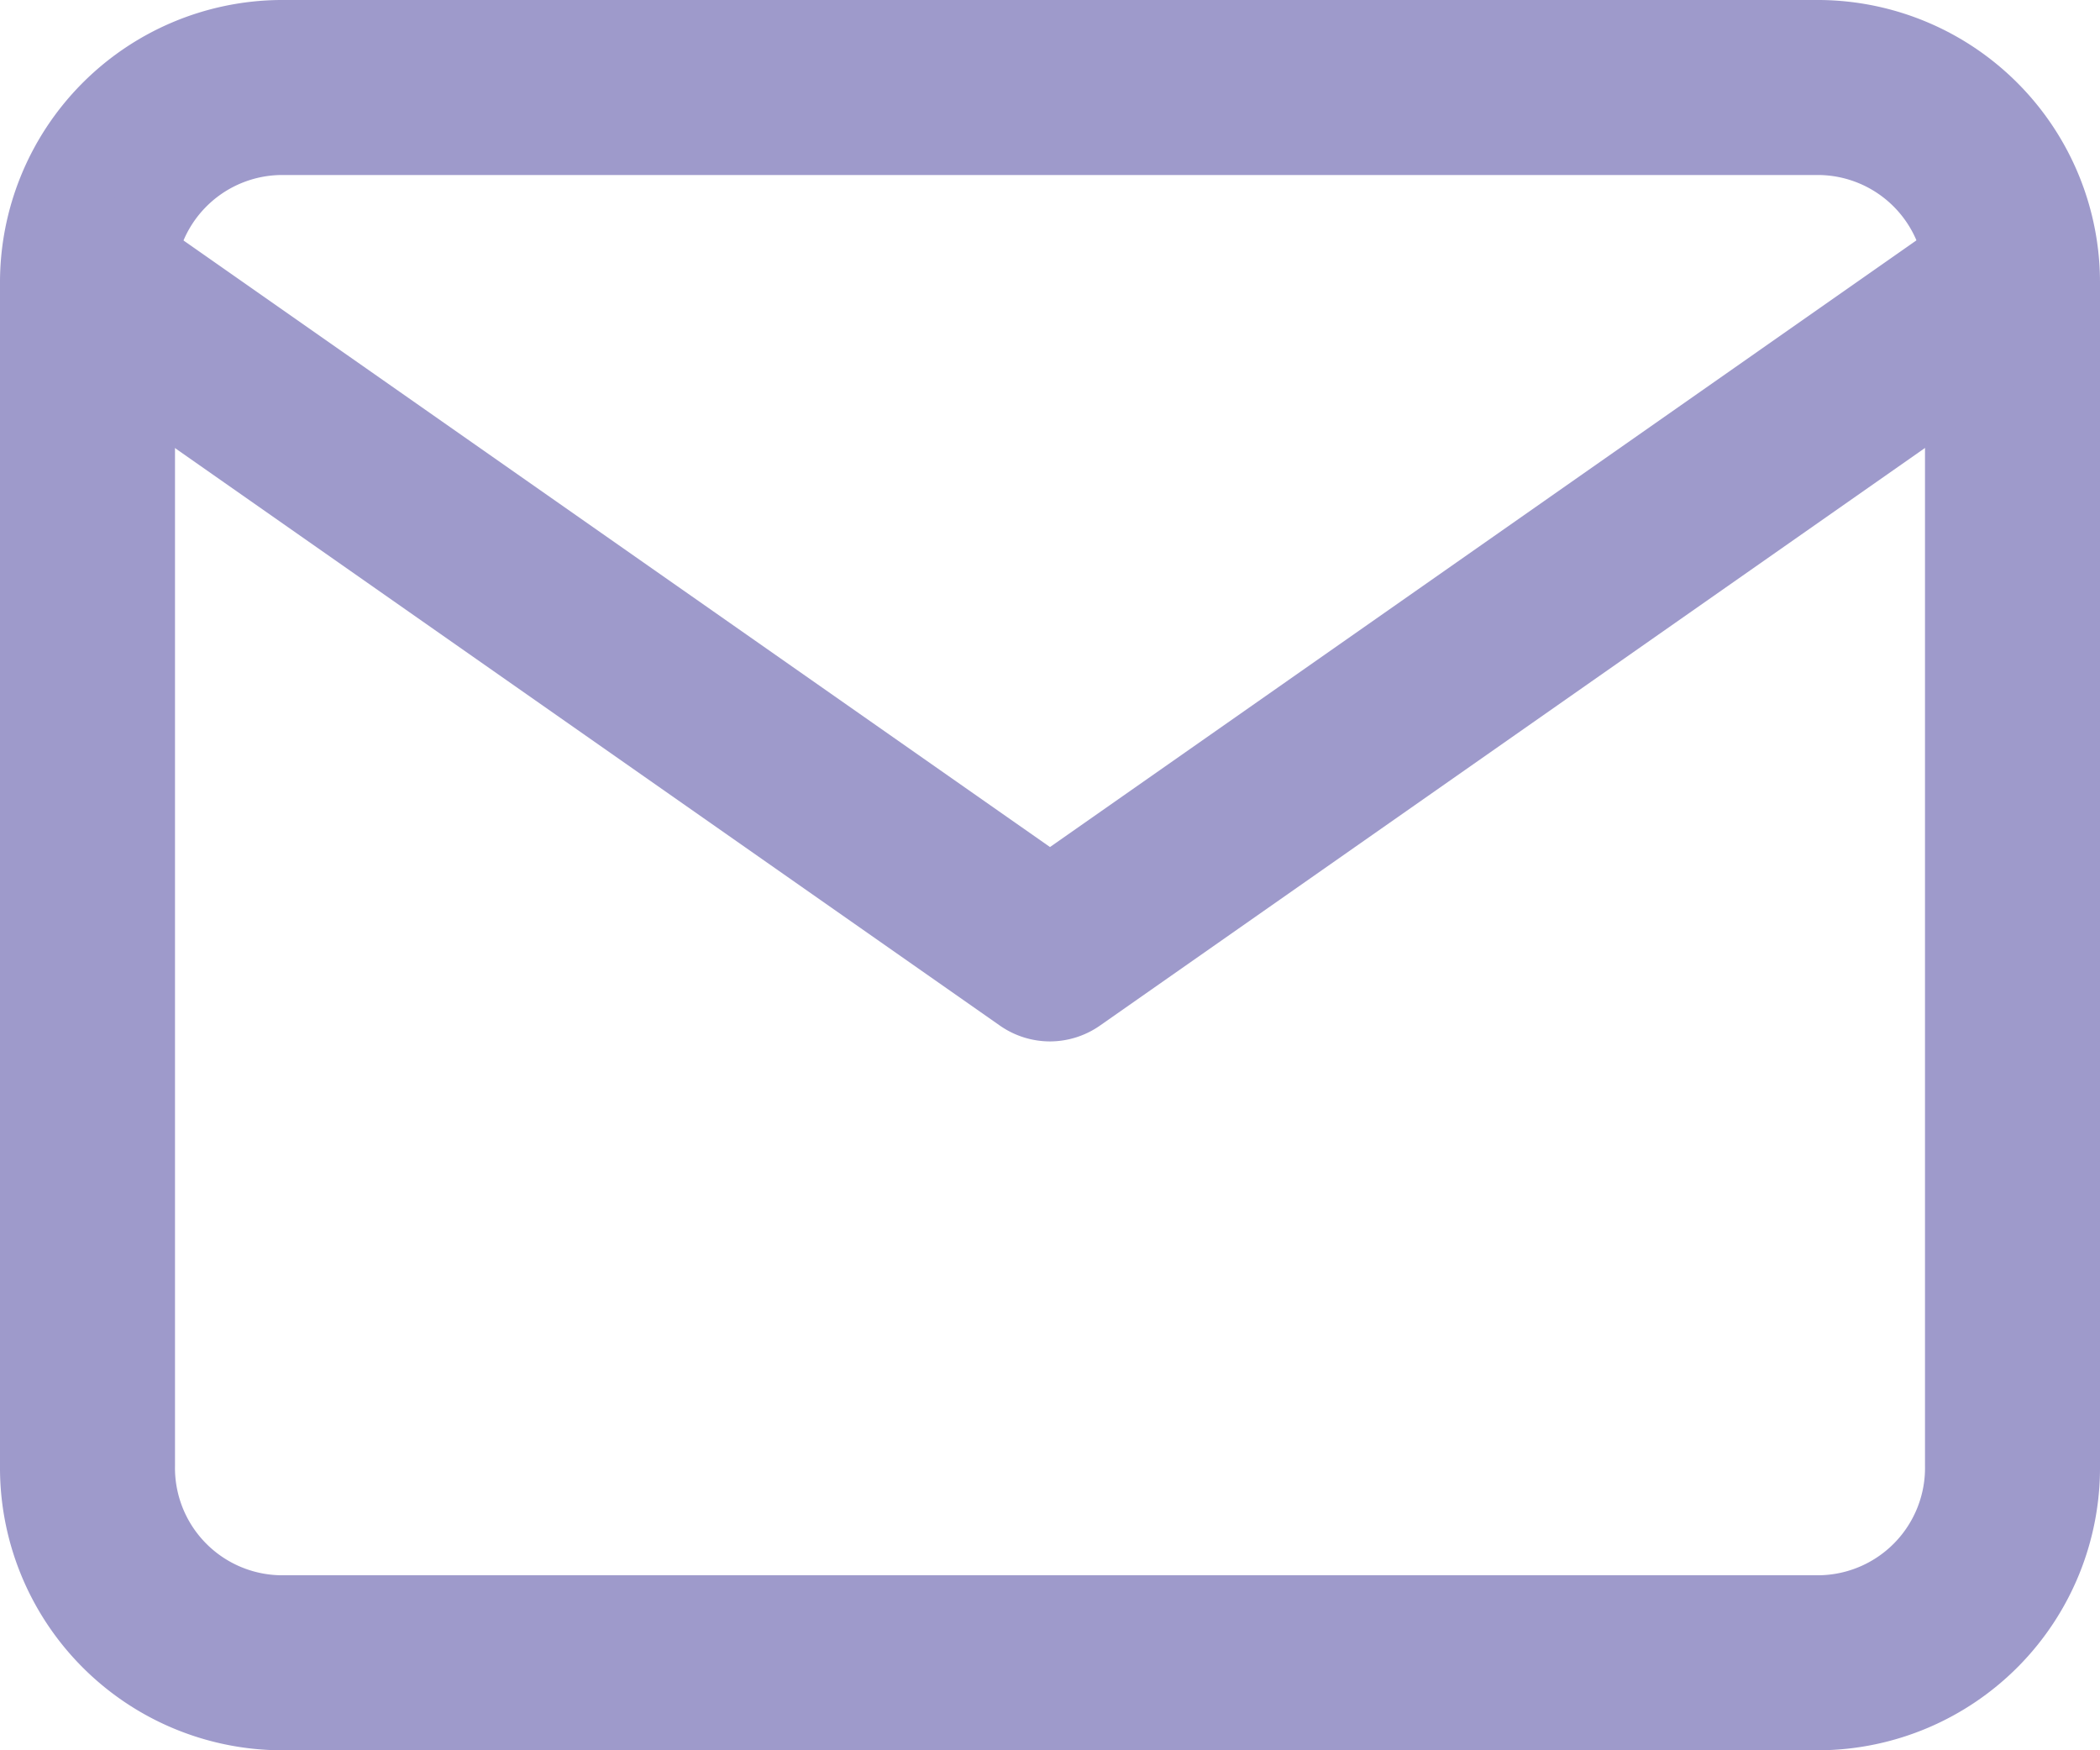 <svg xmlns="http://www.w3.org/2000/svg" width="24" height="20"><g data-name="Icon feather-mail" fill="#9e9acb"><path data-name="パス 8775" d="M3.2 0h17.6A3.229 3.229 0 0124 3.25v13.5A3.229 3.229 0 0120.8 20H3.2A3.229 3.229 0 010 16.75V3.25A3.229 3.229 0 013.2 0zm17.6 18a1.227 1.227 0 001.2-1.25V3.25A1.227 1.227 0 0020.8 2H3.2A1.227 1.227 0 002 3.25v13.5A1.227 1.227 0 003.2 18z"/><path data-name="パス 8776" d="M12 11.9a1 1 0 01-.573-.181l-11-7.7a1 1 0 011.146-1.638L12 9.679l10.427-7.3a1 1 0 011.147 1.638l-11 7.7A1 1 0 0112 11.9z"/></g></svg>